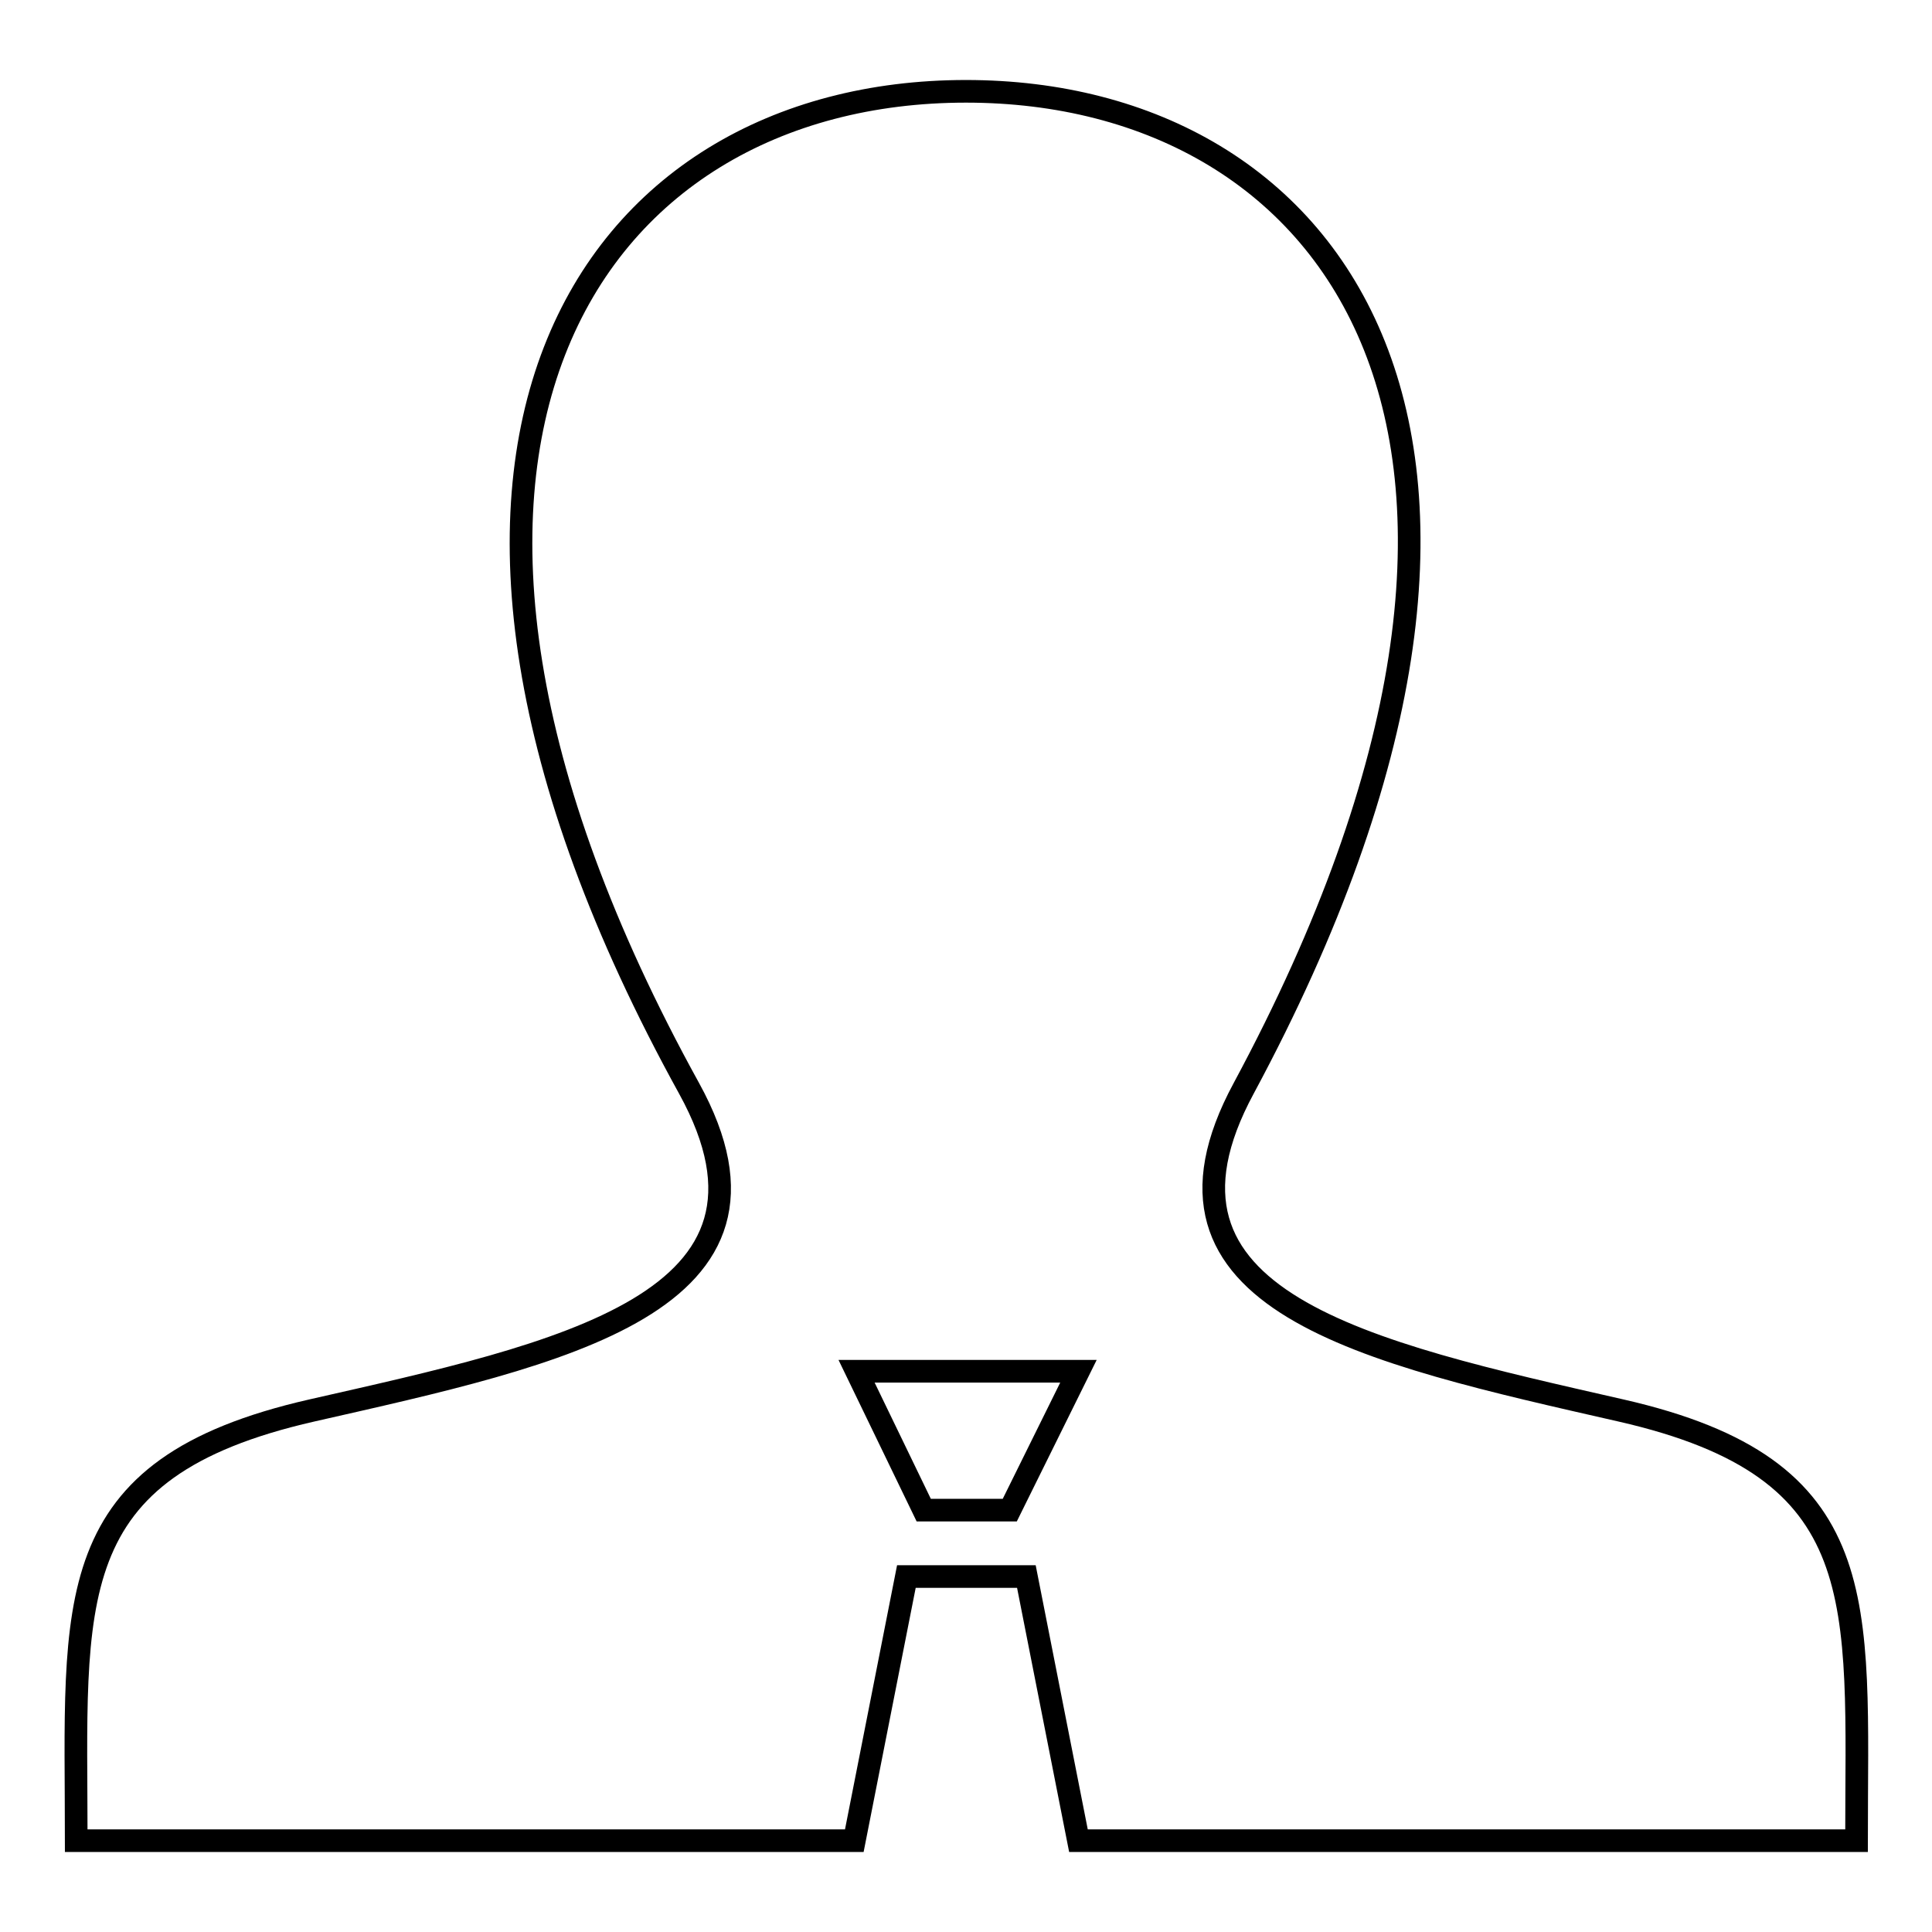 <?xml version="1.0" encoding="utf-8"?>
<!-- Svg Vector Icons : http://www.onlinewebfonts.com/icon -->
<!DOCTYPE svg PUBLIC "-//W3C//DTD SVG 1.1//EN" "http://www.w3.org/Graphics/SVG/1.1/DTD/svg11.dtd">
<svg version="1.1" xmlns="http://www.w3.org/2000/svg" xmlns:xlink="http://www.w3.org/1999/xlink" x="0px" y="0px" viewBox="0 0 256 256" enable-background="new 0 0 256 256" xml:space="preserve">
<g><g><path stroke-width="3" fill-opacity="0" stroke="#000000"  d="M214.8,186.9c-33.8-7.7-65.3-14.4-50-42.7C211.1,58.1,177,12.1,128,12.1c-50,0-83.2,47.8-36.7,132.1c15.7,28.5-17,35.2-50,42.7c-33.8,7.7-31.2,25.2-31.2,57h103.1l6.9-35h15.9l6.9,35H246C246,212.1,248.6,194.6,214.8,186.9z M133.8,200.1h-11.4l-8.9-18.4h29.4L133.8,200.1z"/></g></g>
</svg>